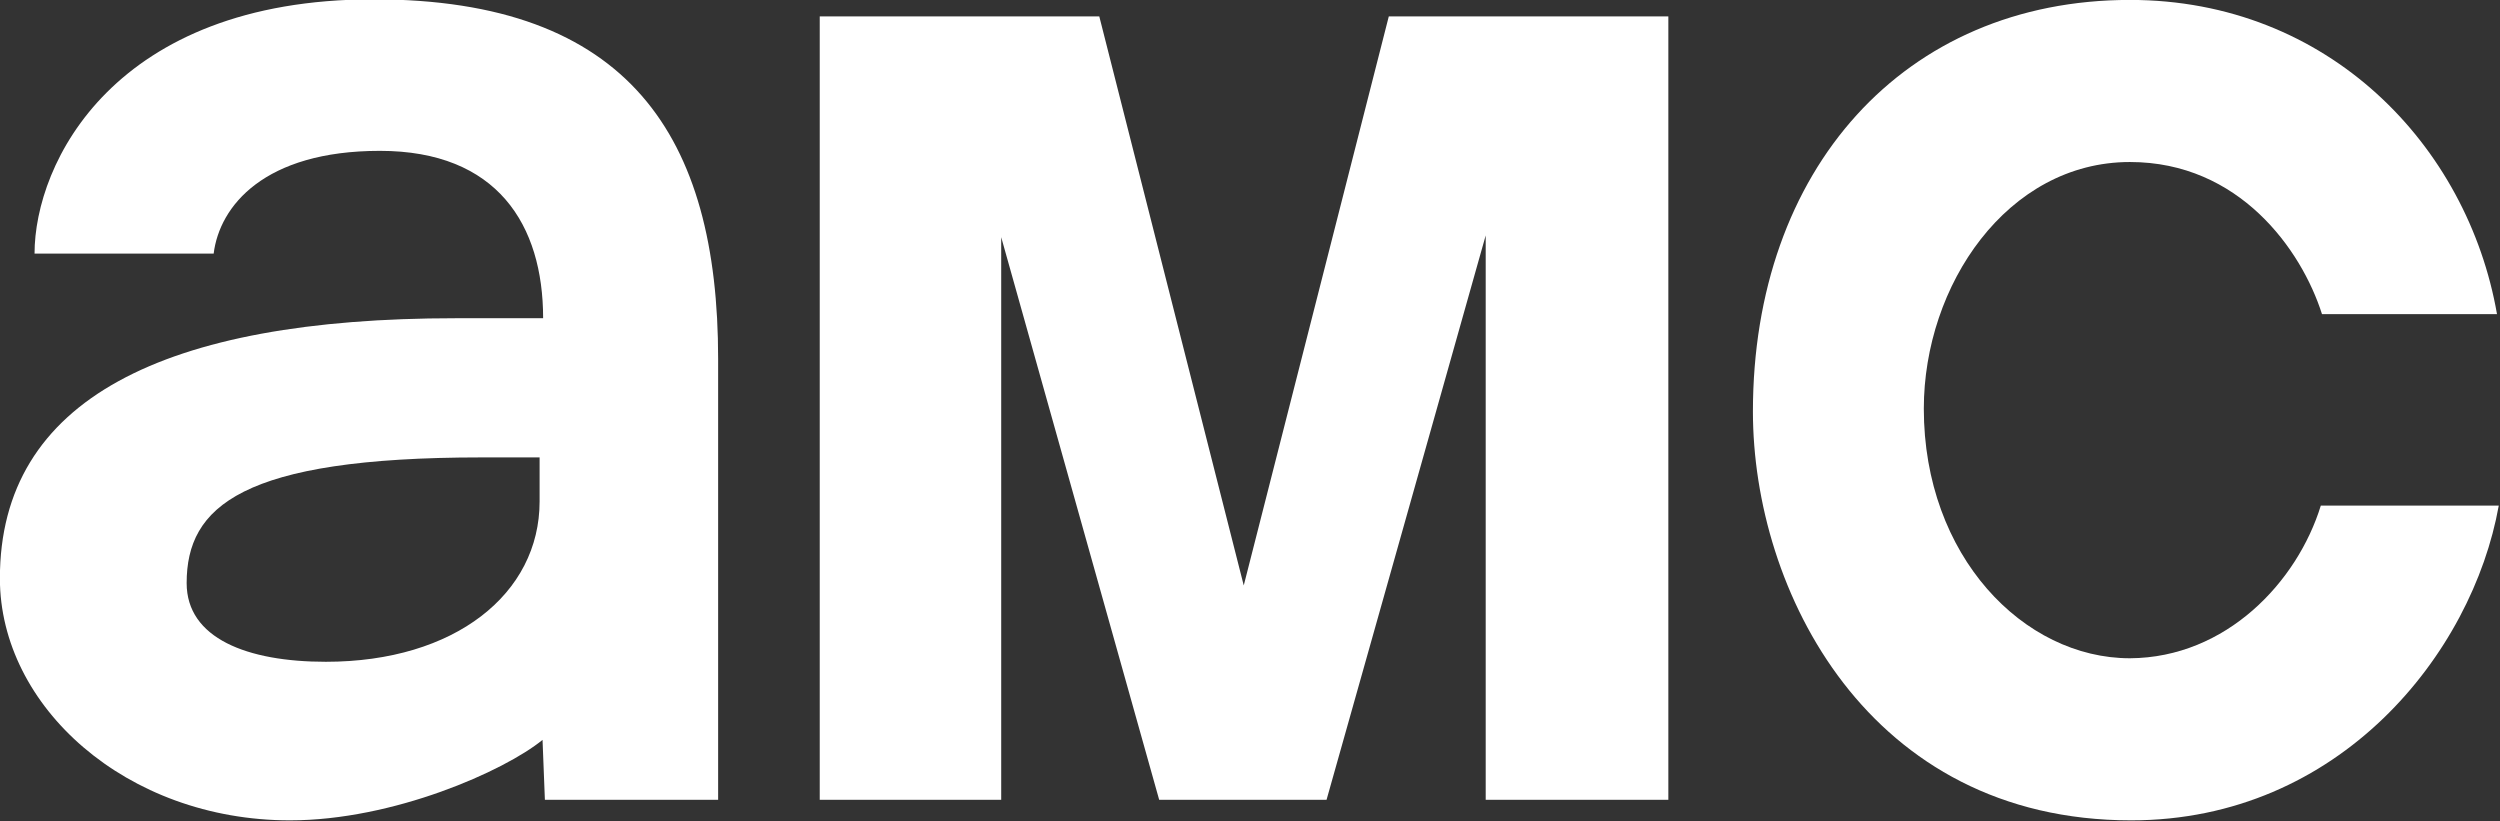 <?xml version="1.0" encoding="utf-8"?>
<!-- Generator: Adobe Illustrator 23.0.2, SVG Export Plug-In . SVG Version: 6.00 Build 0)  -->
<svg version="1.1" id="Layer_1" xmlns="http://www.w3.org/2000/svg" xmlns:xlink="http://www.w3.org/1999/xlink" x="0px" y="0px"
	 width="690.9px" height="226.9px" viewBox="0 0 690.9 226.9" style="enable-background:new 0 0 690.9 226.9;" xml:space="preserve"
	>
<rect x="0" y="0" width="690.9" height="226.9" fill="#333333" stroke="none"/>
<style type="text/css">
	.st0{fill:#FFFFFF;}
</style>
<g transform="matrix(1.623,0,0,1.623,-544.708,-729.073)">
	<path class="st0" d="M399.2,449.1c-44.2,0-57.7,27.9-57.7,43.3H372c1-8.1,8.6-17.5,28.3-17.5c20,0,27.8,12.6,27.8,28.5h-14.9
		c-49.6,0-77.6,13.8-77.6,44.3c0,21.8,21.5,41.2,49.4,41.2c17.6,0,36.5-8.4,43-13.7l0.4,10.2h29.5v-75.1
		C457.9,472.5,442.8,449.1,399.2,449.1L399.2,449.1z M417.6,527.1h9.9v7.5c0,15.7-14.4,27.3-36.4,27.3c-13.4,0-23.7-4-23.7-13.4
		C367.4,535.5,376.7,527.1,417.6,527.1L417.6,527.1z"/>
	<path class="st0" d="M475.2,585.3V452h47.6l24.6,96.9l24.7-96.9h47.6v133.4h-31.1v-96.1l-27.1,96.1H533l-26.9-95.8v95.8H475.2z"/>
	<path class="st0" d="M730.8,535.3h30.3c-4.5,25.2-27.1,53.6-62.6,53.6c-44.8,0-64.4-39.2-64.4-69.6c0-41.2,25.7-70.1,64.2-70.1
		c33.8,0,57.5,24.8,62.5,53.5h-29.8c-3.5-11-14.1-25.9-32.7-25.9c-20.9,0-35.1,21-35.1,42c0,25.1,17,42.5,35.1,42.5
		C714.7,561.2,726.8,548.3,730.8,535.3L730.8,535.3z"/>
</g>
</svg>
